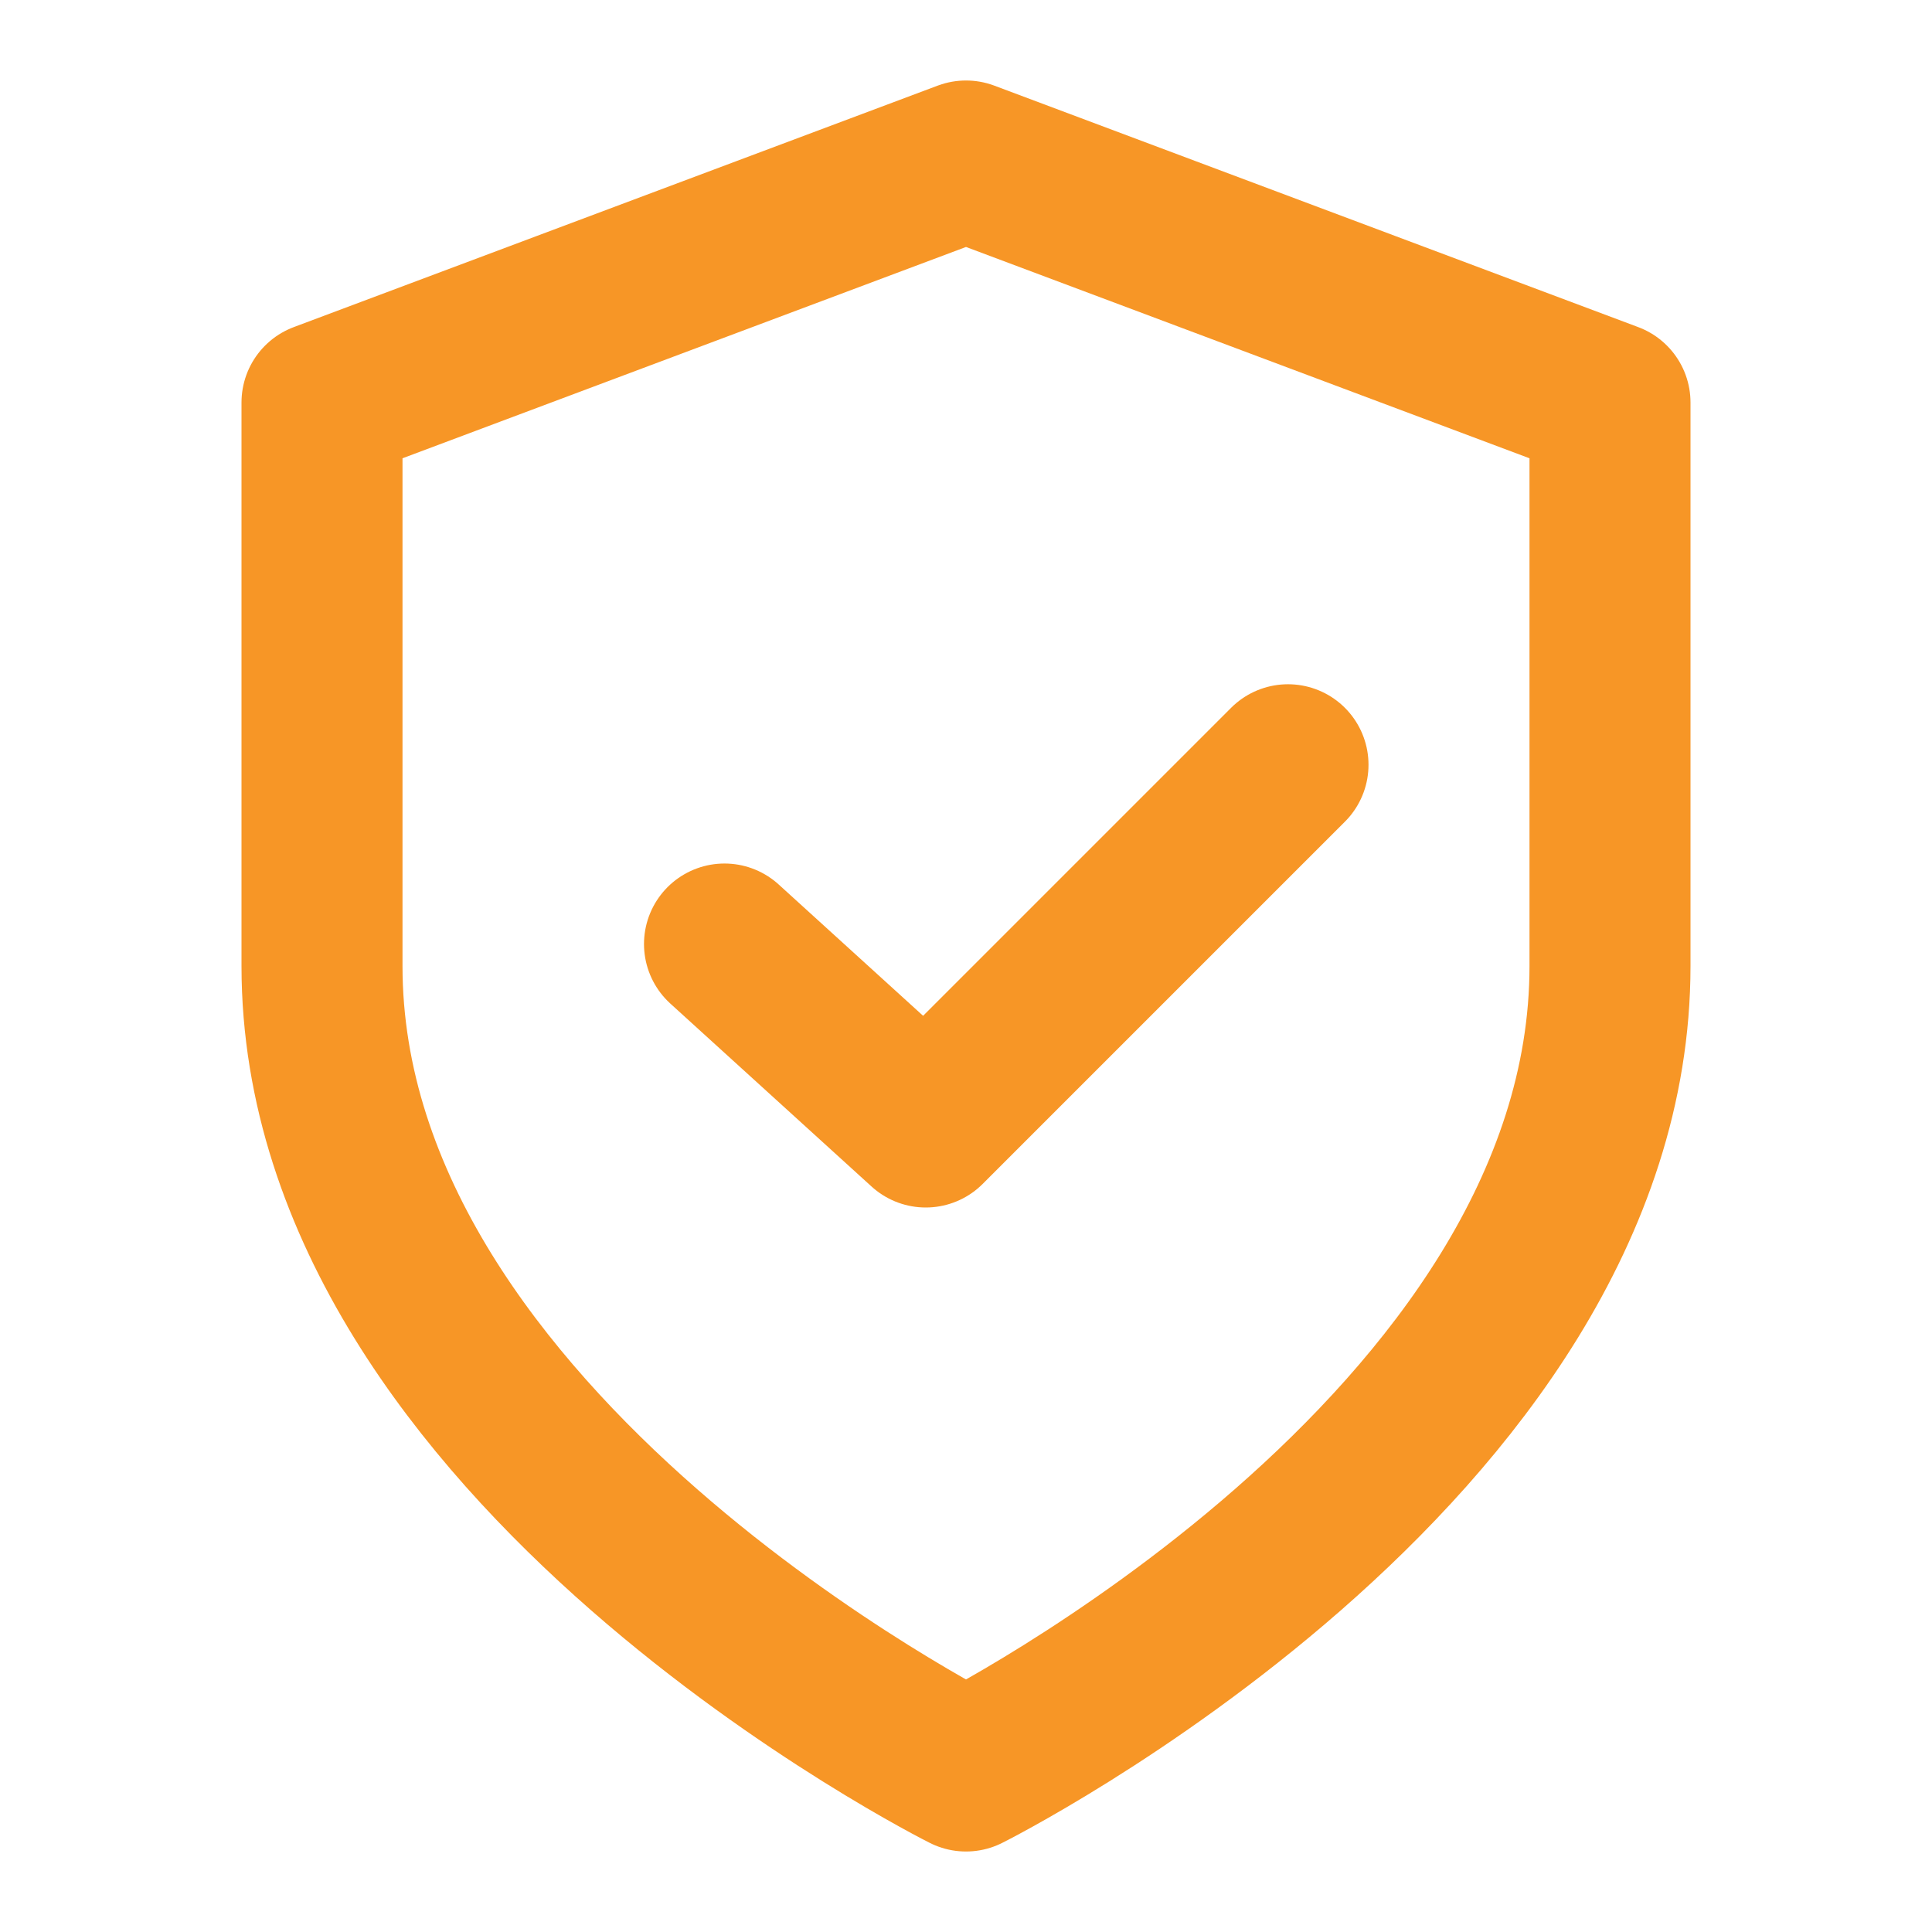 <svg width="24" height="24" viewBox="0 0 24 24" fill="none" xmlns="http://www.w3.org/2000/svg">
<path d="M16 9.5L11.5 14L9 11.727M12 22C12 22 20 18 20 12V5L12 2L4 5V12C4 18 12 22 12 22Z" stroke="#F79626" stroke-width="2" stroke-linecap="round" stroke-linejoin="round"/>
</svg>
